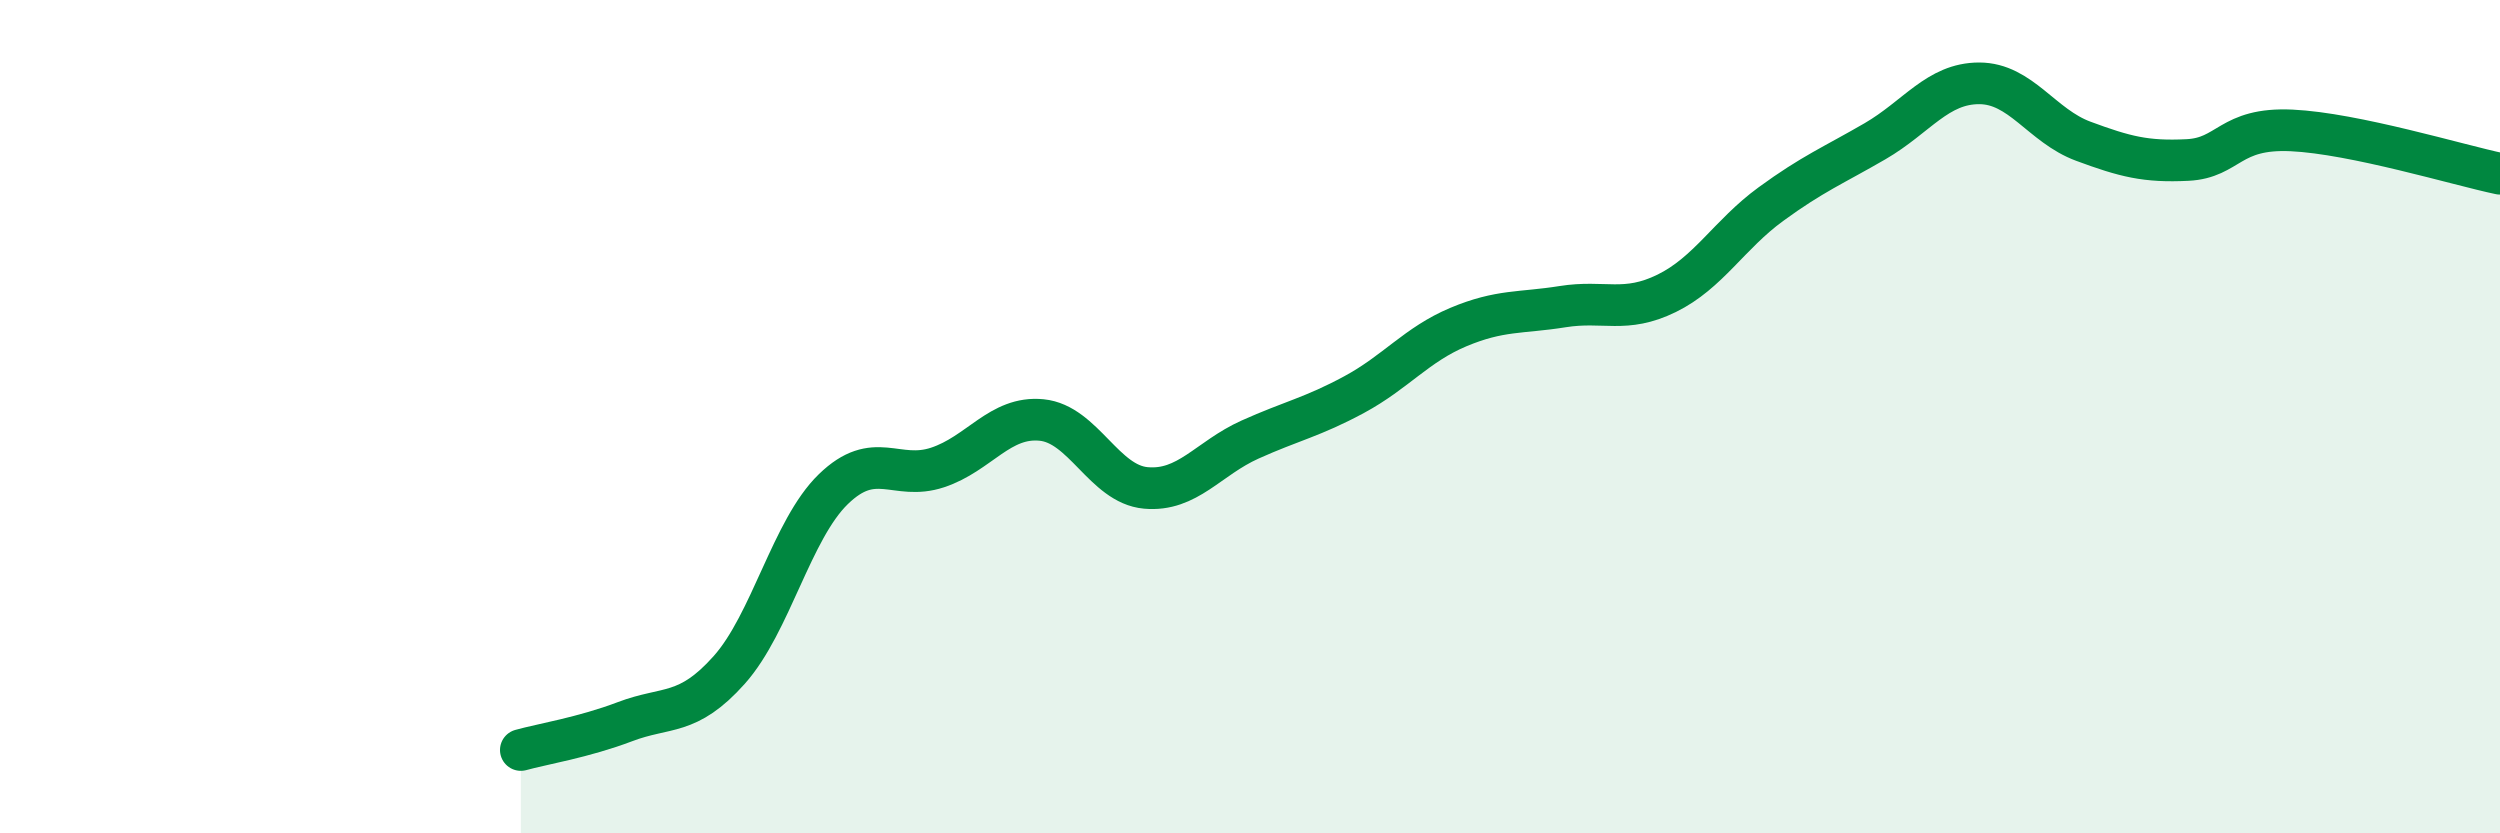 
    <svg width="60" height="20" viewBox="0 0 60 20" xmlns="http://www.w3.org/2000/svg">
      <path
        d="M 12.5,18 C 13,17.86 14,17.7 15,17.32 C 16,16.94 16.5,17.2 17.5,16.08 C 18.5,14.96 19,12.71 20,11.74 C 21,10.77 21.5,11.55 22.5,11.22 C 23.5,10.89 24,9.98 25,10.08 C 26,10.18 26.5,11.62 27.5,11.71 C 28.5,11.8 29,11 30,10.55 C 31,10.1 31.5,10.01 32.5,9.47 C 33.5,8.93 34,8.27 35,7.85 C 36,7.43 36.5,7.52 37.5,7.36 C 38.5,7.2 39,7.53 40,7.04 C 41,6.55 41.5,5.63 42.5,4.9 C 43.5,4.17 44,3.97 45,3.39 C 46,2.81 46.5,2 47.5,2 C 48.5,2 49,3.02 50,3.39 C 51,3.76 51.5,3.89 52.5,3.84 C 53.5,3.79 53.5,3.06 55,3.13 C 56.5,3.2 59,3.96 60,4.17L60 20L12.5 20Z"
        fill="#008740"
        opacity="0.1"
        stroke-linecap="round"
        stroke-linejoin="round"
      />
      <path
        d="M 12.5,18 C 13,17.86 14,17.7 15,17.32 C 16,16.94 16.5,17.2 17.5,16.08 C 18.5,14.96 19,12.71 20,11.74 C 21,10.77 21.5,11.55 22.5,11.22 C 23.5,10.89 24,9.98 25,10.08 C 26,10.18 26.5,11.62 27.5,11.71 C 28.5,11.8 29,11 30,10.55 C 31,10.1 31.5,10.01 32.5,9.47 C 33.5,8.93 34,8.27 35,7.85 C 36,7.43 36.5,7.52 37.5,7.36 C 38.5,7.2 39,7.53 40,7.04 C 41,6.55 41.5,5.63 42.5,4.9 C 43.5,4.17 44,3.97 45,3.39 C 46,2.81 46.5,2 47.5,2 C 48.5,2 49,3.02 50,3.39 C 51,3.76 51.5,3.89 52.5,3.84 C 53.5,3.79 53.5,3.06 55,3.13 C 56.5,3.2 59,3.96 60,4.17"
        stroke="#008740"
        stroke-width="1"
        fill="none"
        stroke-linecap="round"
        stroke-linejoin="round"
      />
    </svg>
  